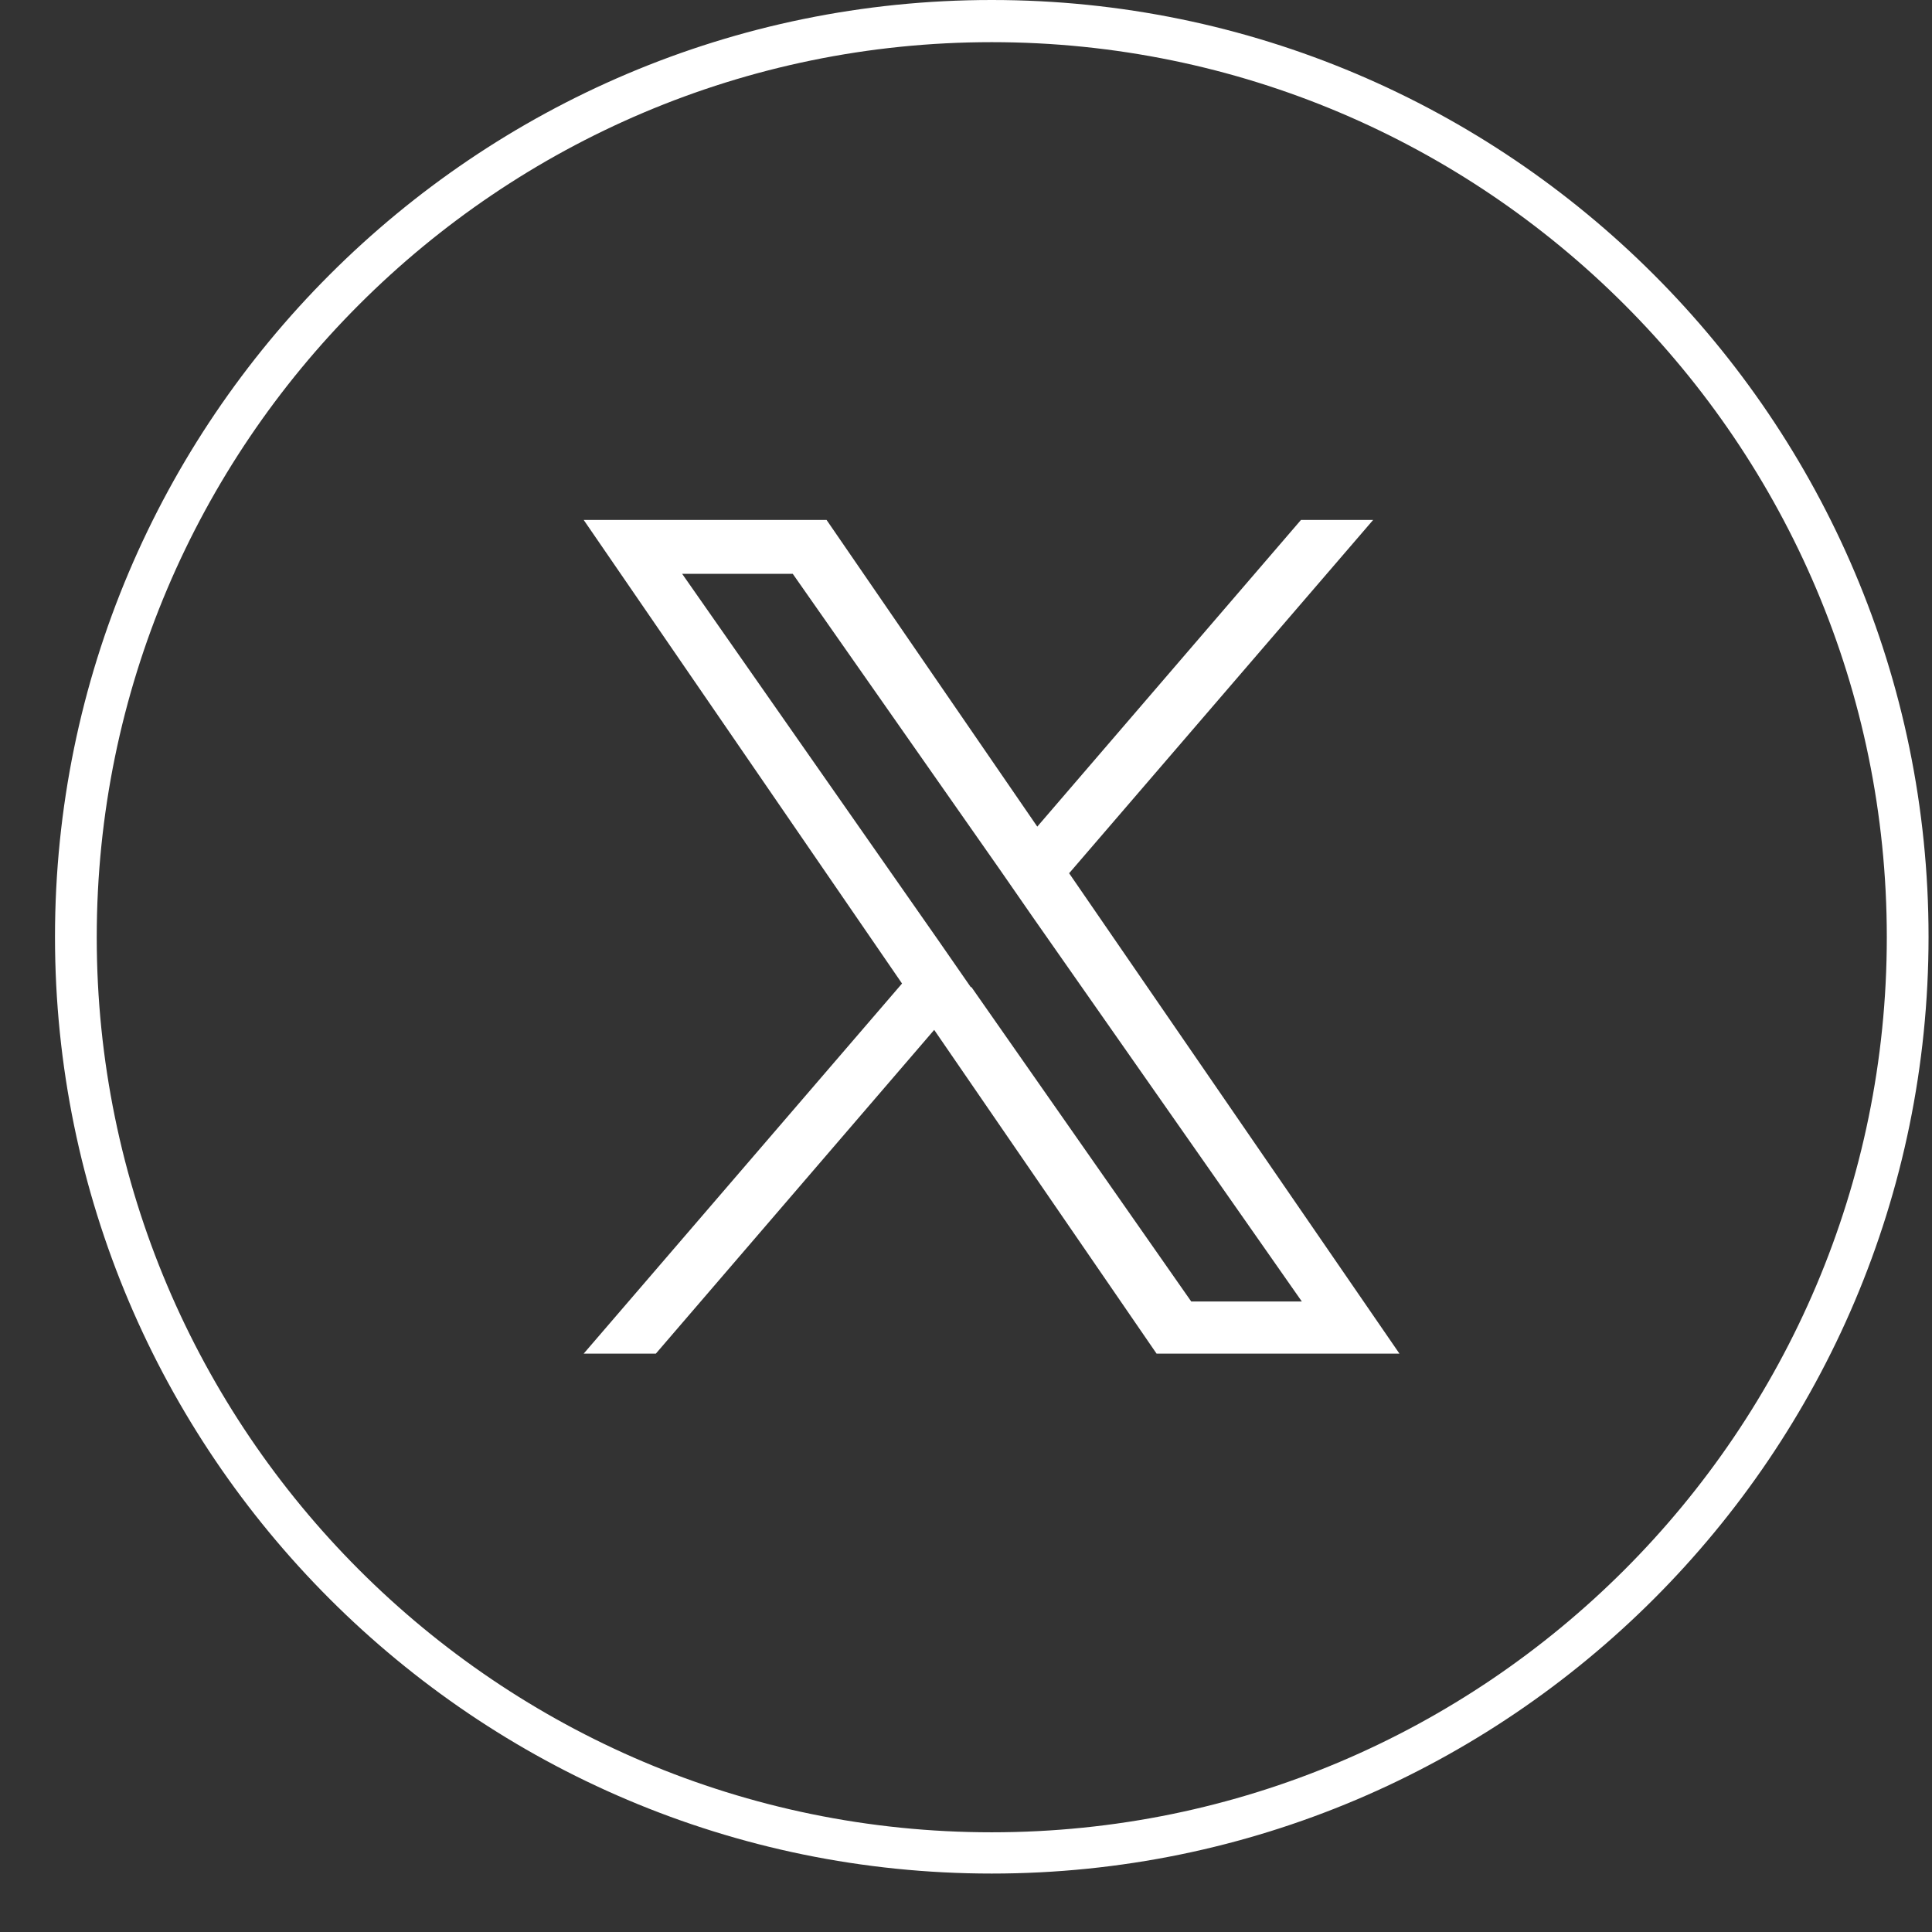 <svg width="28" height="28" viewBox="0 0 28 28" fill="none" xmlns="http://www.w3.org/2000/svg">
<rect x="0" y="0" width="28" height="28" fill="#333333" stroke="none"/>
<path d="M14.373 27.153C6.887 27.153 0.797 21.064 0.797 13.577C0.797 6.09 6.887 0 14.373 0C21.86 0 27.95 6.09 27.95 13.577C27.95 21.064 21.86 27.153 14.373 27.153ZM14.373 0.611C7.219 0.611 1.402 6.428 1.402 13.583C1.402 20.737 7.219 26.555 14.373 26.555C21.528 26.555 27.345 20.737 27.345 13.583C27.345 6.428 21.528 0.611 14.373 0.611Z" fill="white"/>
<path d="M15.498 12.652L19.901 7.535H18.855L15.033 11.98L11.979 7.535H8.459L13.073 14.254L8.459 19.618H9.505L13.539 14.926L16.762 19.618H20.282L15.492 12.652H15.498ZM14.071 14.309L13.605 13.637L9.886 8.316H11.489L14.495 12.609L14.96 13.28L18.867 18.862H17.264L14.077 14.303L14.071 14.309Z" fill="white"/>
</svg>
